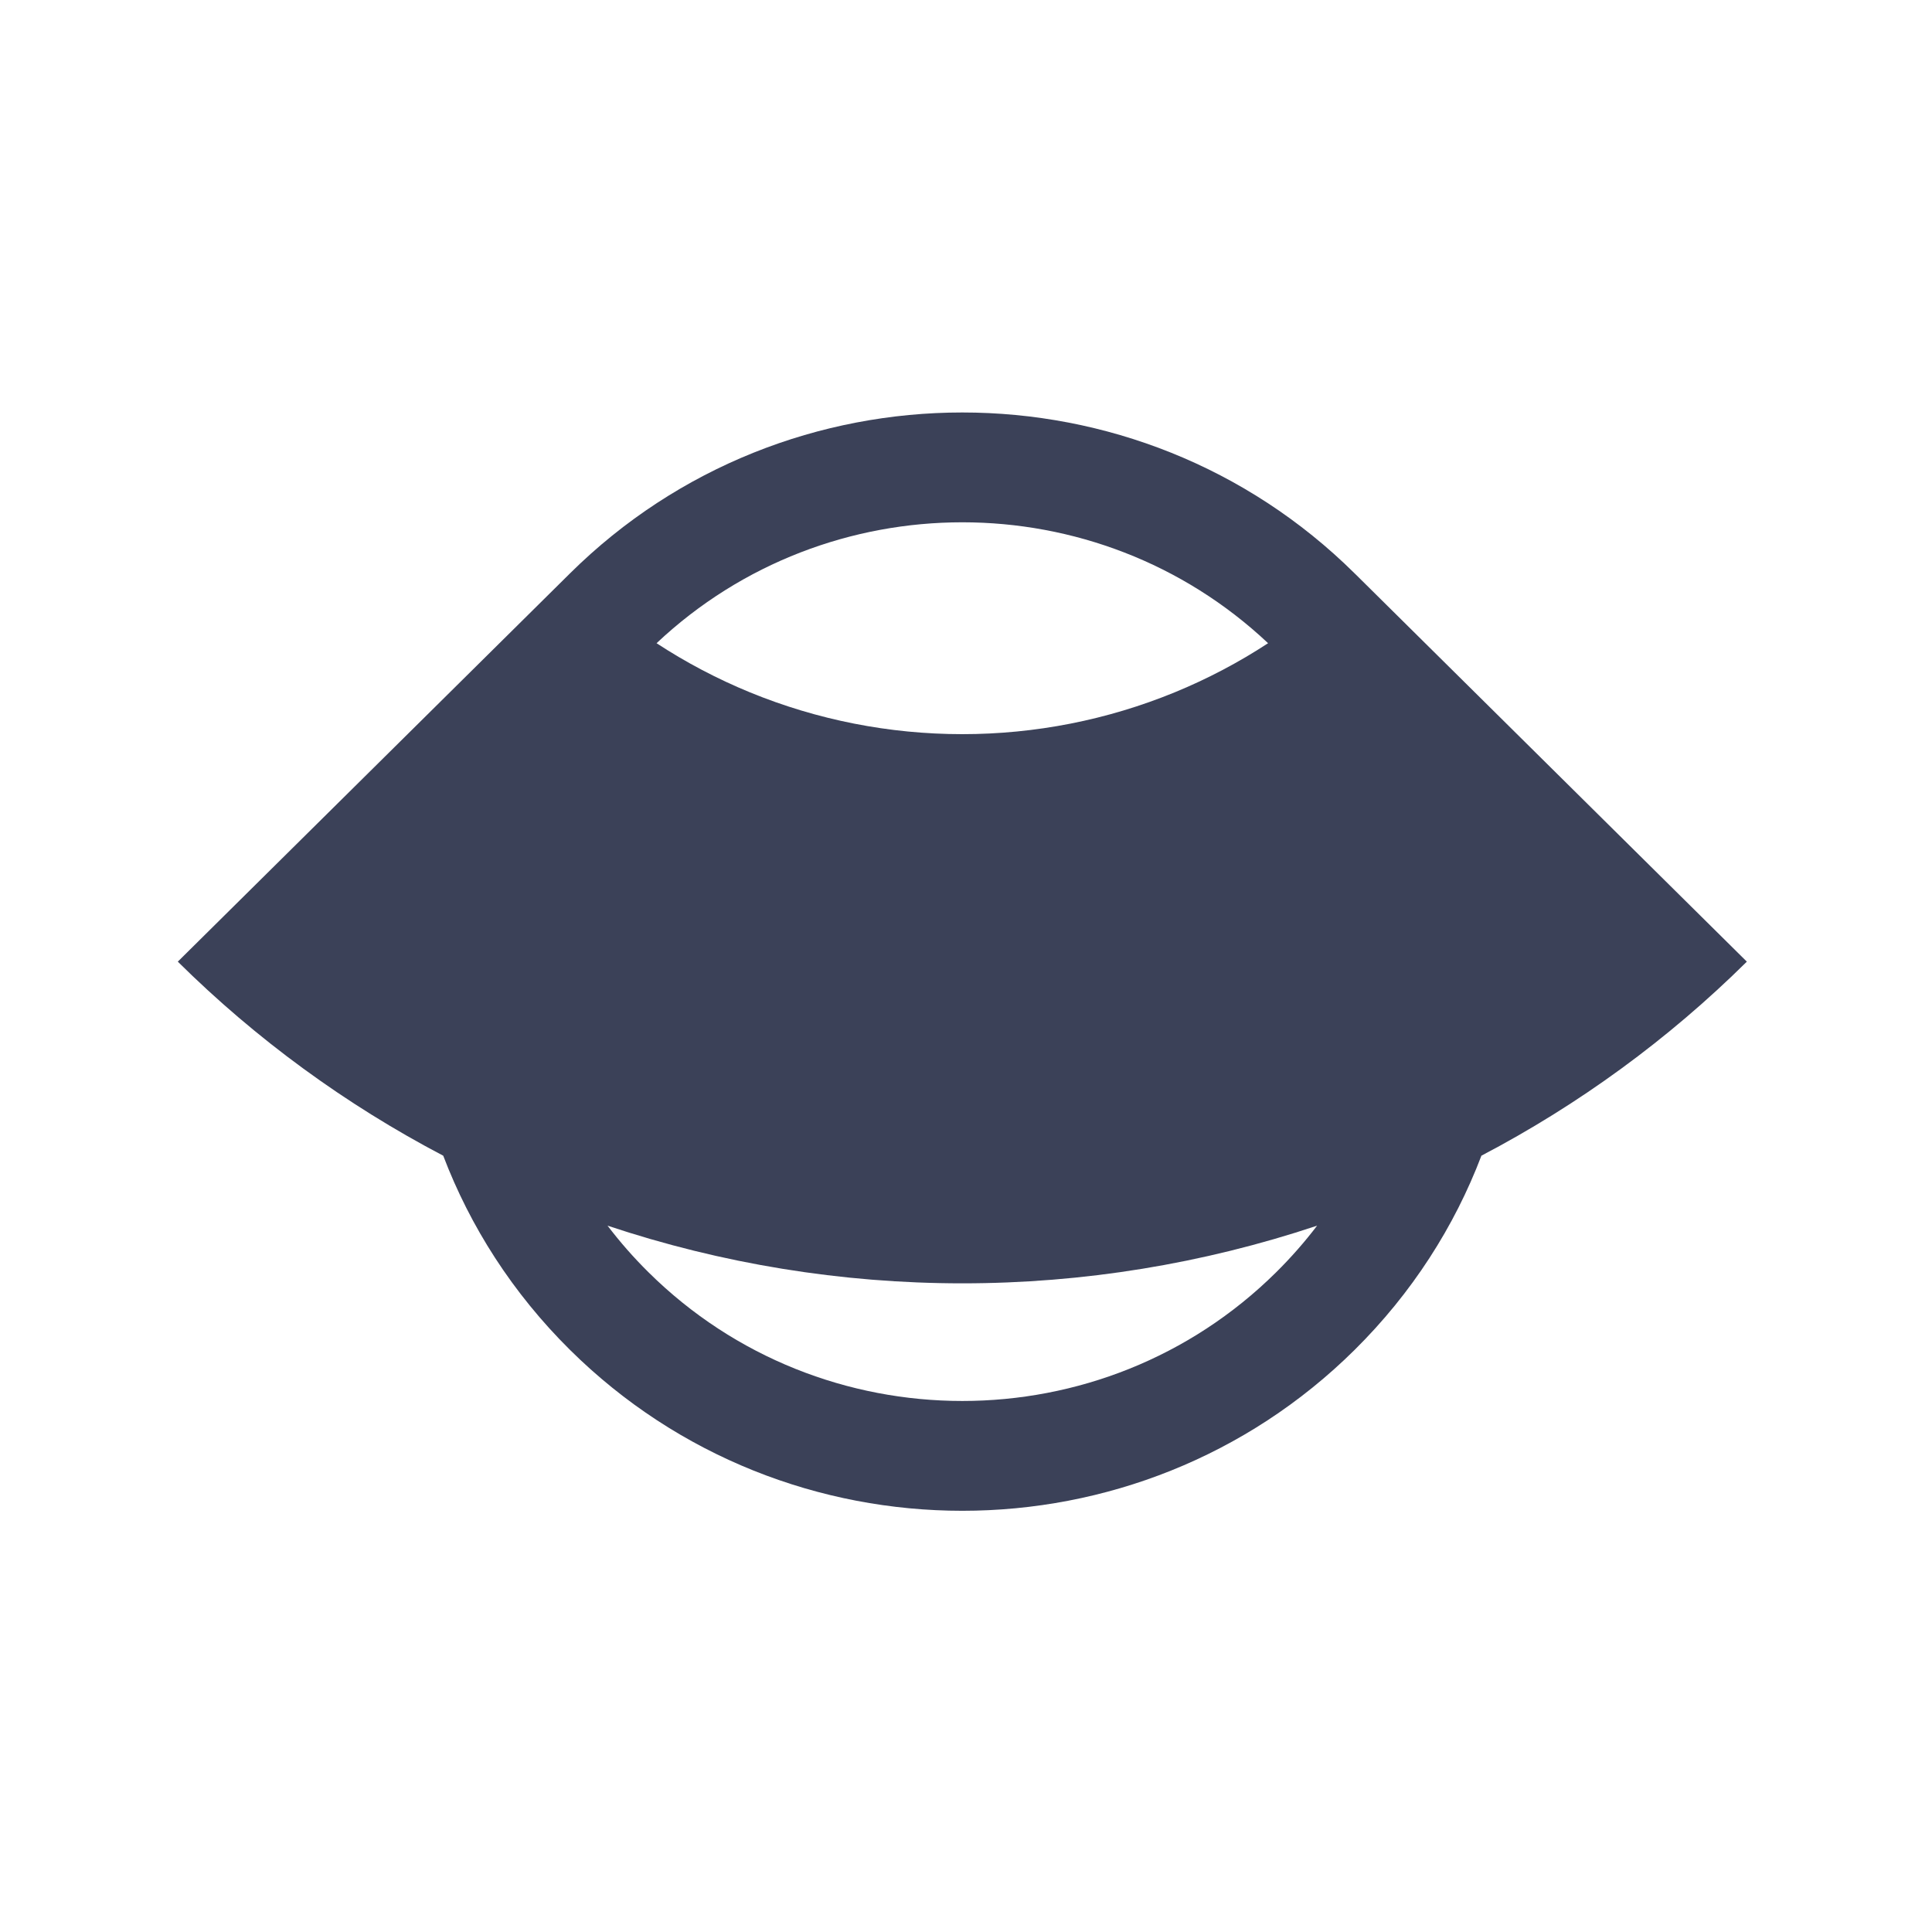 <svg width="67" height="67" viewBox="0 0 67 67" fill="none" xmlns="http://www.w3.org/2000/svg">
<g clip-path="url(#clip0_5_7063)">
<path fill-rule="evenodd" clip-rule="evenodd" d="M19.75 19.901L6.166 33.349C8.883 36.038 11.987 38.305 15.371 40.079C16.306 42.535 17.772 44.838 19.769 46.815C27.282 54.252 39.463 54.252 46.975 46.815C48.972 44.838 50.439 42.535 51.374 40.078C54.758 38.305 57.862 36.038 60.579 33.349L47.006 19.912C46.996 19.902 46.986 19.892 46.975 19.882C39.463 12.445 27.282 12.445 19.769 19.882C19.763 19.889 19.756 19.895 19.75 19.901ZM45.676 42.505C41.717 43.827 37.562 44.505 33.372 44.505C29.183 44.505 25.028 43.827 21.069 42.505C21.498 43.068 21.971 43.609 22.49 44.122C28.5 50.072 38.245 50.072 44.255 44.122C44.773 43.609 45.247 43.068 45.676 42.505ZM22.769 22.306C23.79 22.974 24.875 23.545 26.01 24.011C28.344 24.968 30.846 25.46 33.372 25.46C35.899 25.46 38.4 24.968 40.734 24.011C41.87 23.545 42.955 22.974 43.976 22.306C38.041 16.715 28.704 16.715 22.769 22.306Z" fill="#3B4158"/>
</g>
<defs>
<clipPath id="clip0_5_7063">
<rect width="54.413" height="38.089" fill="white" transform="translate(6.166 14.304)"/>
</clipPath>
</defs>
</svg>
